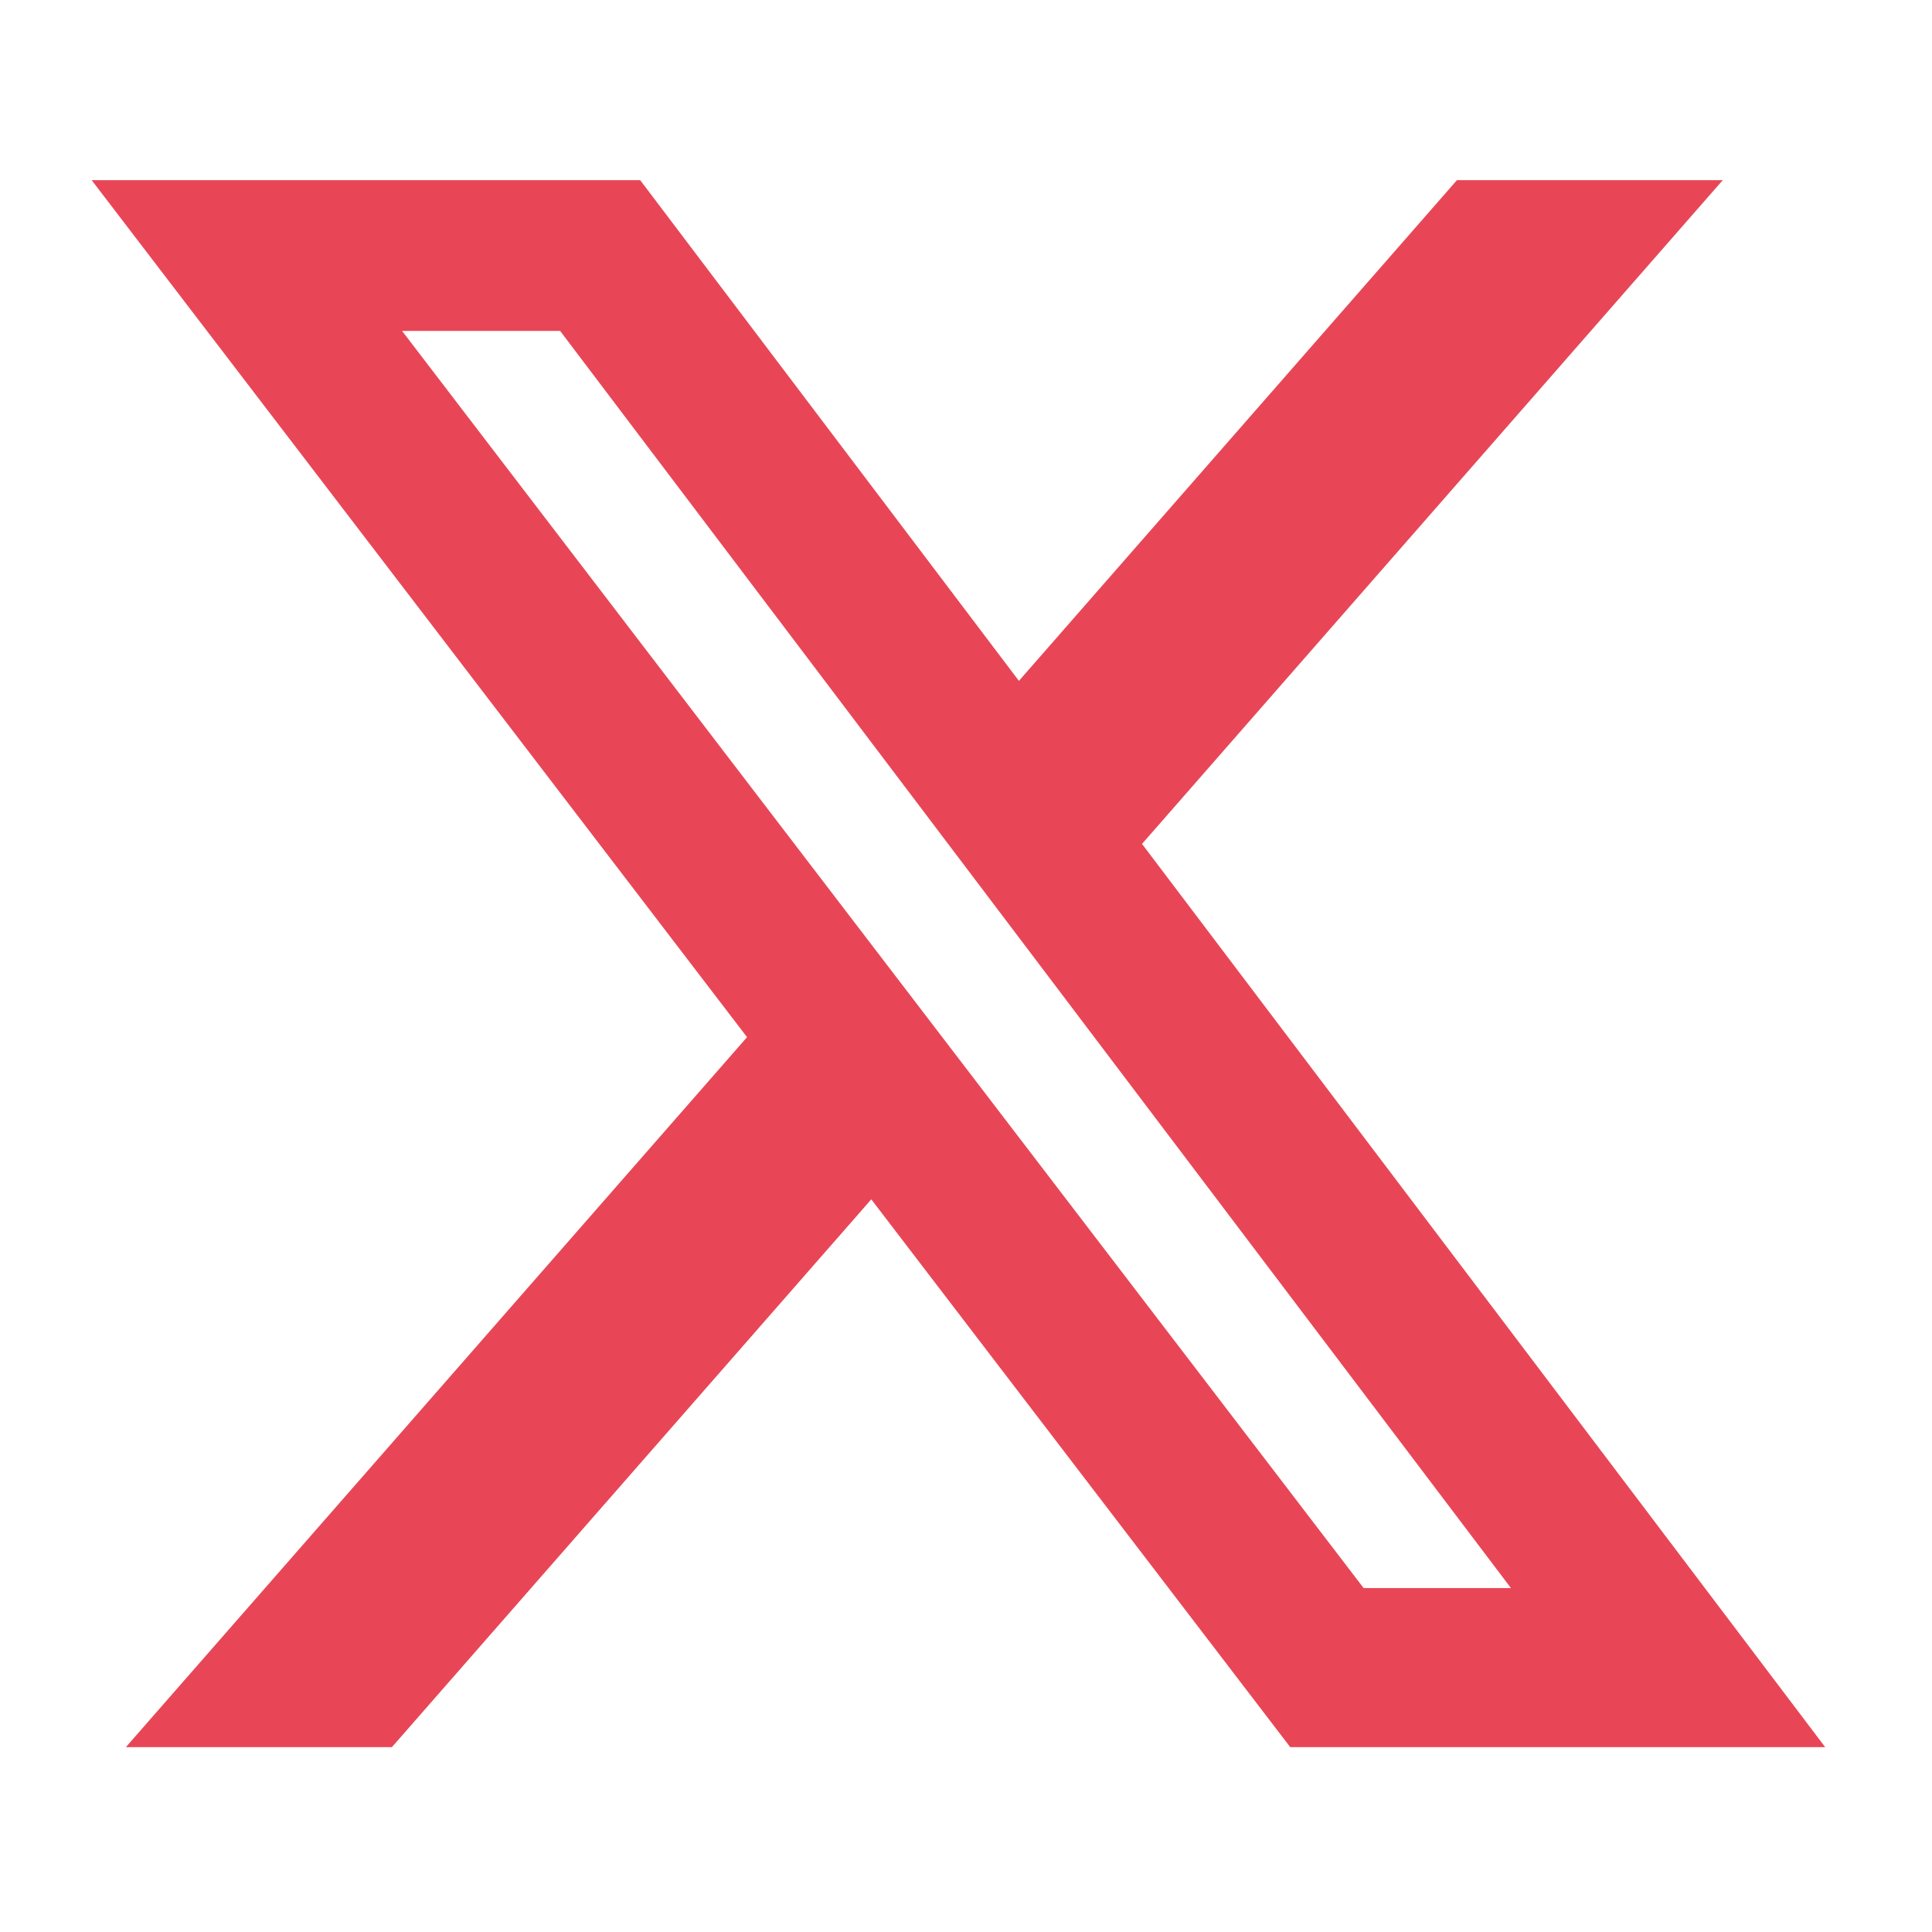 <?xml version="1.0" encoding="UTF-8"?> <svg xmlns="http://www.w3.org/2000/svg" width="36" height="36" viewBox="0 0 36 36" fill="none"><path d="M27.148 3.357H32.101L21.28 15.725L34.01 32.556H24.042L16.235 22.348L7.302 32.556H2.345L13.92 19.326L1.708 3.357H11.929L18.986 12.687L27.148 3.357ZM25.409 29.591H28.154L10.437 6.166H7.492L25.409 29.591Z" fill="#E84656"></path></svg> 